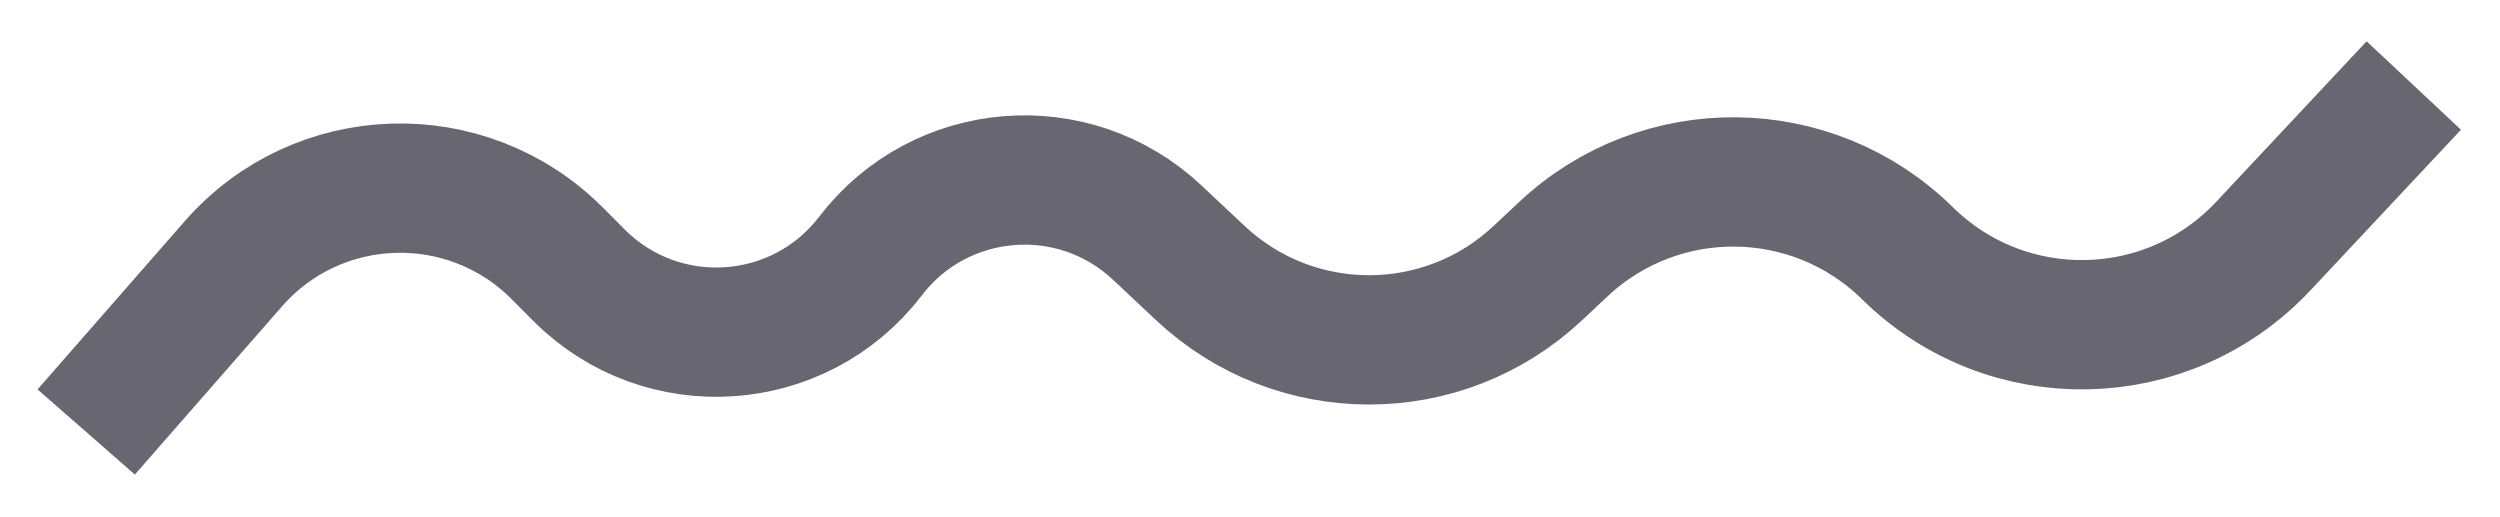 <svg width="29" height="6" viewBox="0 0 29 6" fill="none" xmlns="http://www.w3.org/2000/svg">
<path d="M1 5.011L2.707 3.06C3.686 1.941 5.408 1.884 6.46 2.935L6.718 3.194C7.68 4.156 9.27 4.051 10.097 2.971V2.971C10.907 1.912 12.455 1.786 13.426 2.7L13.92 3.164C15.022 4.202 16.741 4.202 17.843 3.164L18.131 2.894C19.259 1.832 21.024 1.852 22.128 2.939V2.939C23.282 4.075 25.145 4.037 26.253 2.856L28 0.992" stroke="#686671" stroke-width="1.5"/>
</svg>
